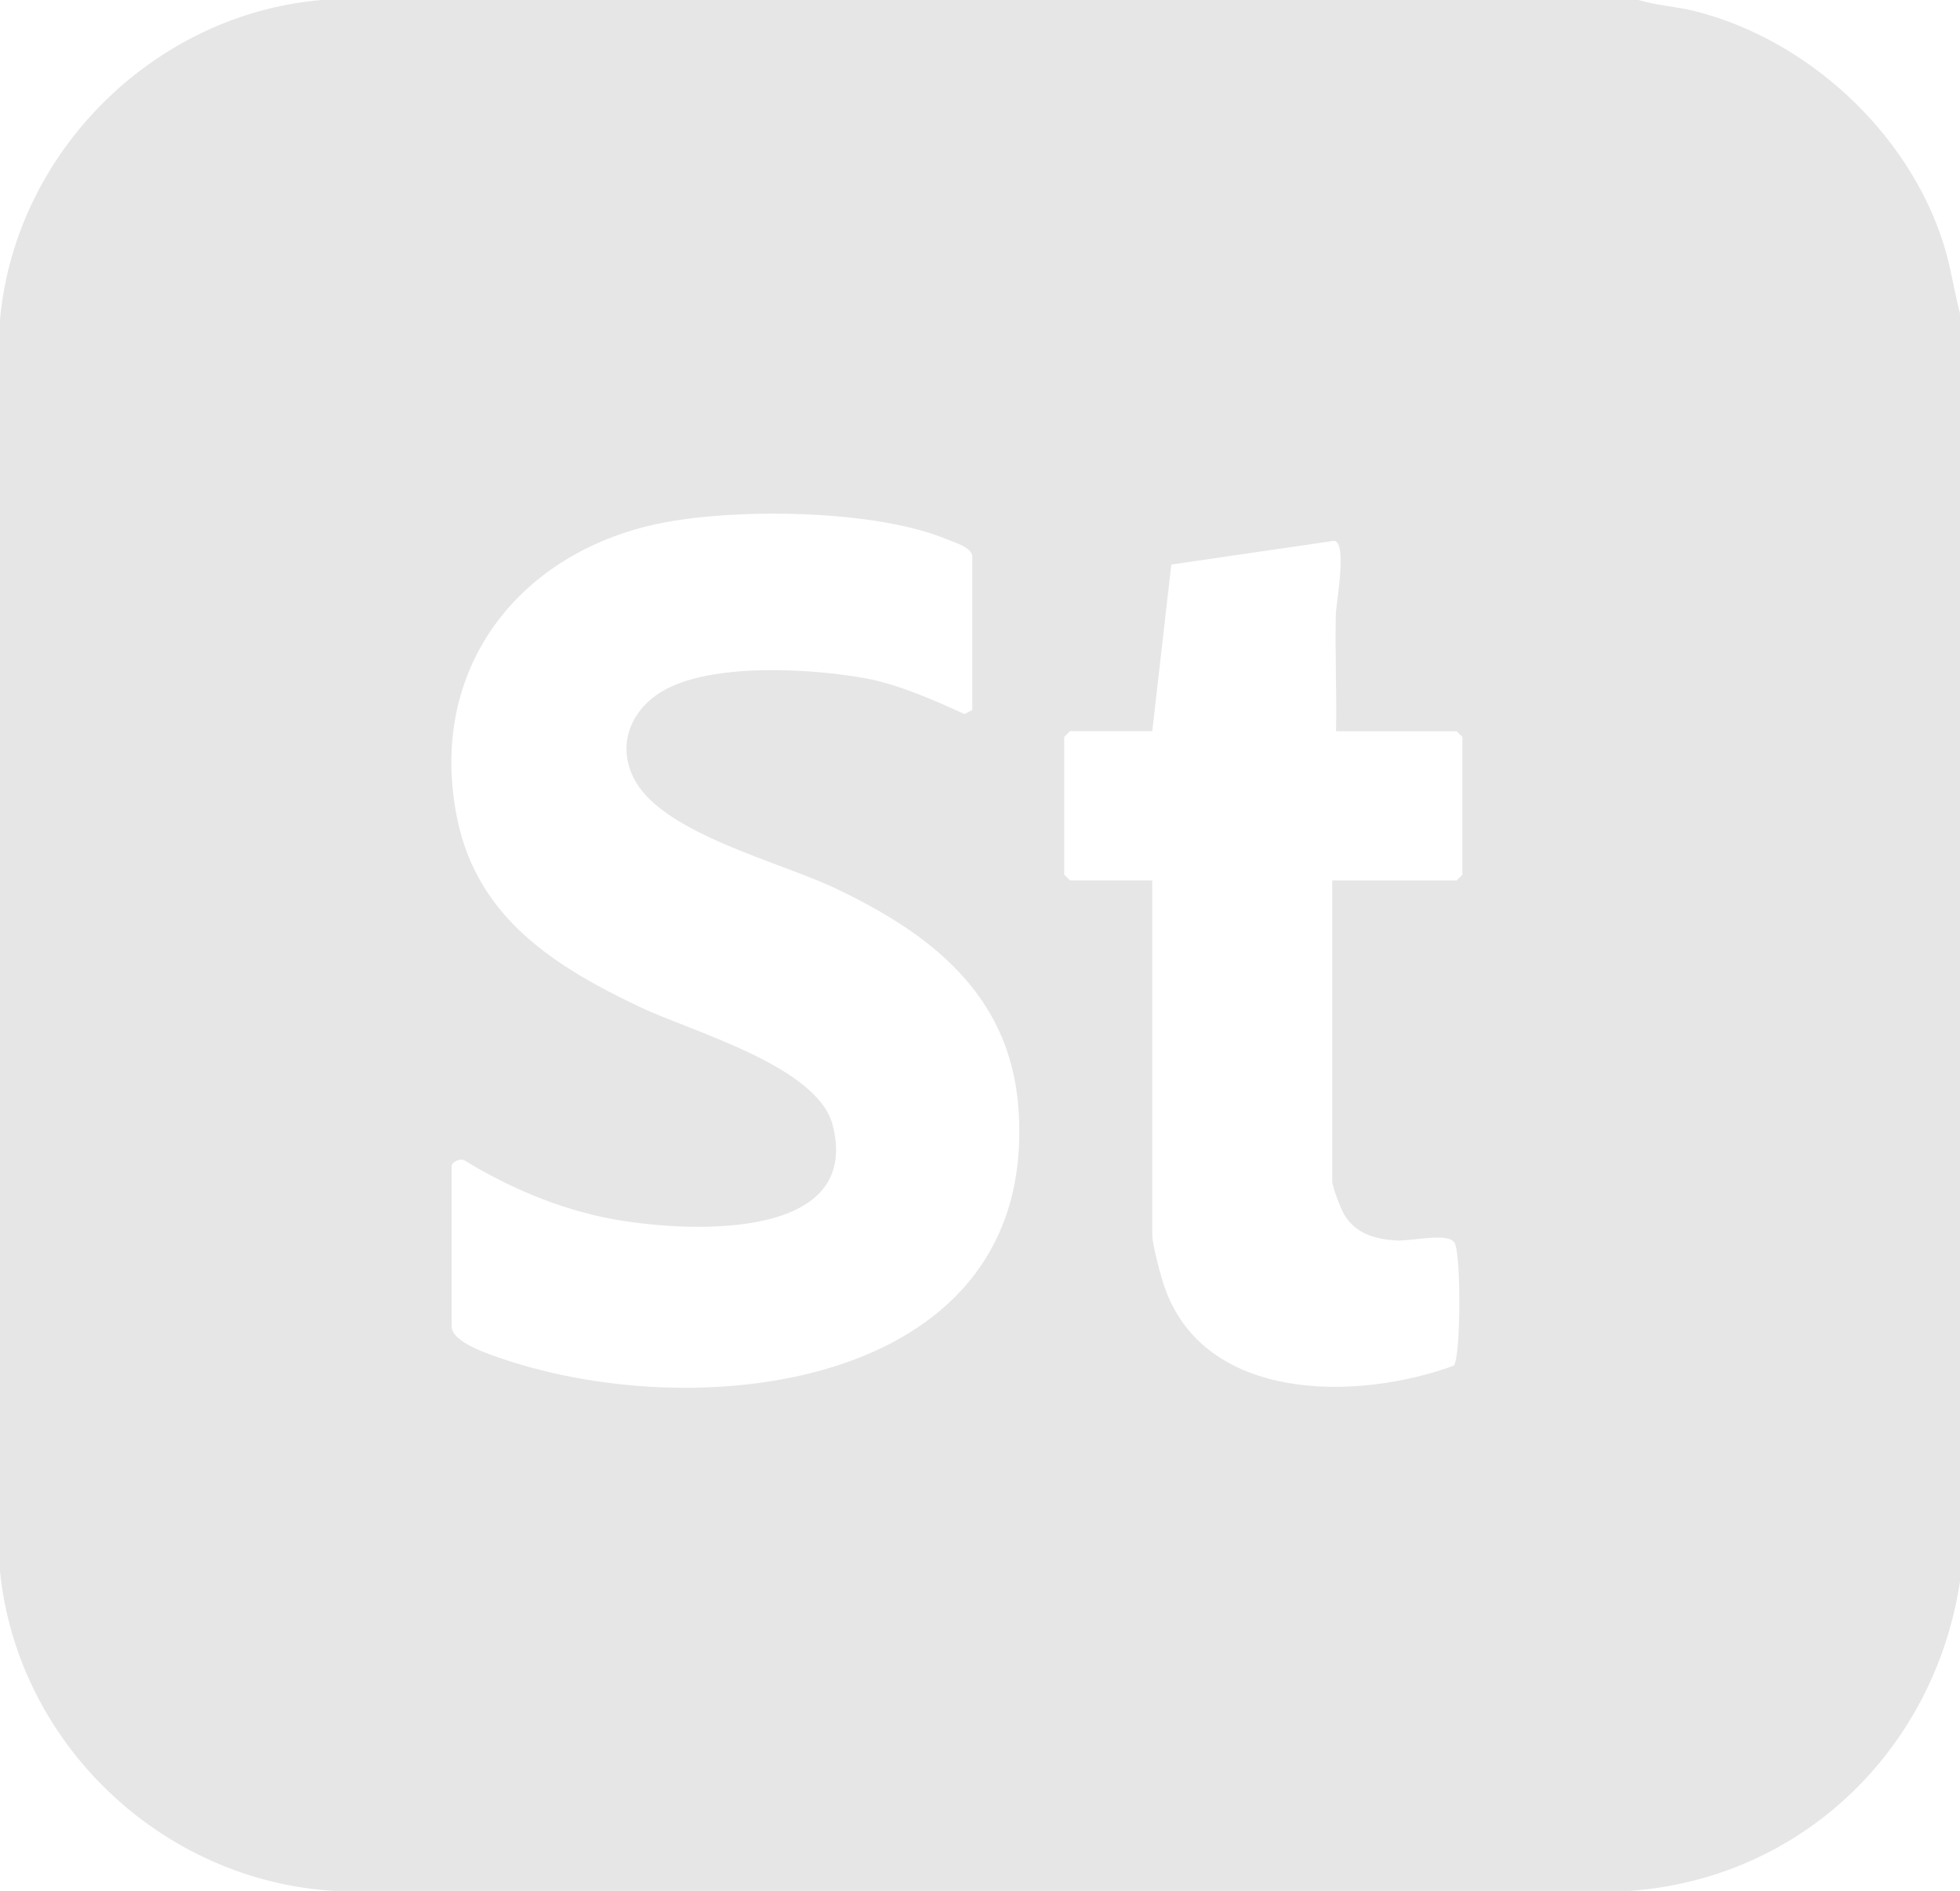 <?xml version="1.0" encoding="UTF-8"?>
<svg id="Layer_1" data-name="Layer 1" xmlns="http://www.w3.org/2000/svg" viewBox="0 0 248.96 240.2">
  <defs>
    <style>
      .cls-1 {
        fill: #e6e6e6;
      }
    </style>
  </defs>
  <g id="F2Mhaq.tif">
    <path class="cls-1" d="M208.12,0c2.31.7,4.75.81,7.11,1.4,14.35,3.58,27.22,15.47,31.65,29.62.91,2.92,1.33,5.91,2.09,8.85v160.94c-3.23,21.46-20.18,37.87-42.07,39.38H42.55C20.58,238.94,2.22,221.49,0,199.59V40.61C1.92,19.34,19.55,1.81,40.84,0h167.28ZM57.37,148.06v20.42c0,2.02,4.76,3.55,6.55,4.15,25.54,8.63,68.05,3.44,65.44-31.89-1.07-14.51-11.32-22.3-23.52-28.03-6.86-3.22-21.2-6.78-25.06-13.36-2.59-4.42-.8-9.1,3.37-11.56,6.17-3.64,18.88-2.9,25.85-1.62,4.12.76,8.7,2.79,12.51,4.53l.99-.52v-19.45c0-1.21-2.25-1.82-3.15-2.2-9.02-3.78-26.2-3.98-35.77-2.2-18.61,3.46-30.43,18.65-26.49,37.73,2.6,12.6,12.46,18.76,23.27,23.89,6.5,3.08,22.5,7.47,24.41,14.97,3.89,15.22-19.71,13.53-28.38,11.85-6.49-1.26-12.8-3.95-18.42-7.39-.56-.27-1.46.18-1.6.66ZM169.7,92.87c.11-4.94-.14-9.91-.02-14.85.04-1.49,1.48-9.03-.2-9.33l-20.7,3.02-2.42,21.16h-10.45l-.73.73v17.5l.73.73h10.45v44.98c0,1.27,1.08,5.29,1.57,6.7,5.14,14.68,24.53,14.43,36.73,9.96.91-1.07.94-14.42.08-15.64-.94-1.34-5.42-.12-7.52-.27-2.66-.19-5-.87-6.46-3.26-.48-.79-1.54-3.56-1.54-4.29v-38.17h15.8l.73-.73v-17.5l-.73-.73h-15.32Z"/>
  </g>
</svg>